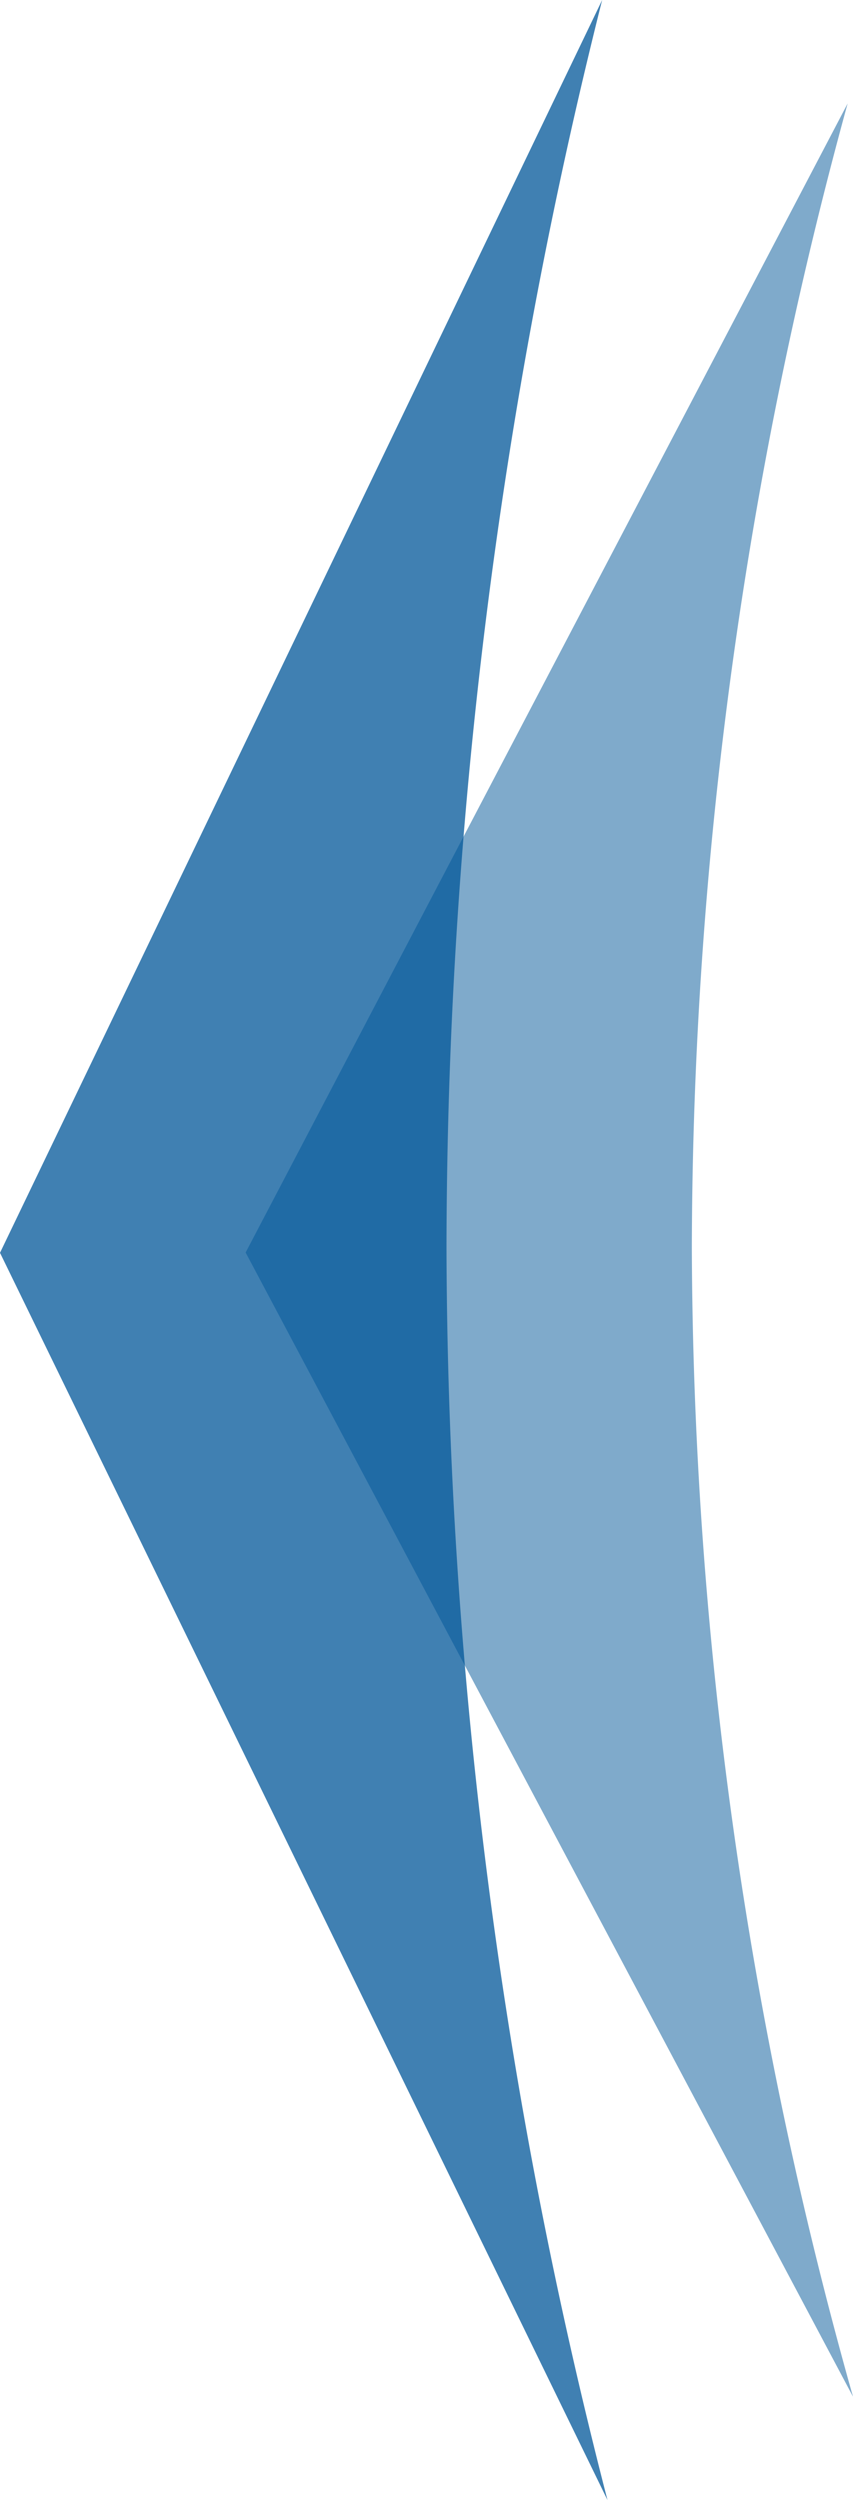 <svg id="Layer_1" data-name="Layer 1" xmlns="http://www.w3.org/2000/svg" viewBox="0 0 59.07 173.06"><defs><style>.cls-1,.cls-2{fill:#005698;}.cls-1{opacity:0.5;}.cls-2{opacity:0.75;}</style></defs><title>testimonial-arrow-left</title><path class="cls-1" d="M215.63,10.16,173.94,89.7,216,168.9a295.85,295.85,0,0,1-11.16-79.54A300.87,300.87,0,0,1,215.63,10.16Z" transform="translate(-156.93 -3)"/><path class="cls-2" d="M198.63,3l-41.7,86.72L199,176.06a349.58,349.58,0,0,1-11.15-86.72A355.32,355.32,0,0,1,198.63,3Z" transform="translate(-156.93 -3)"/></svg>